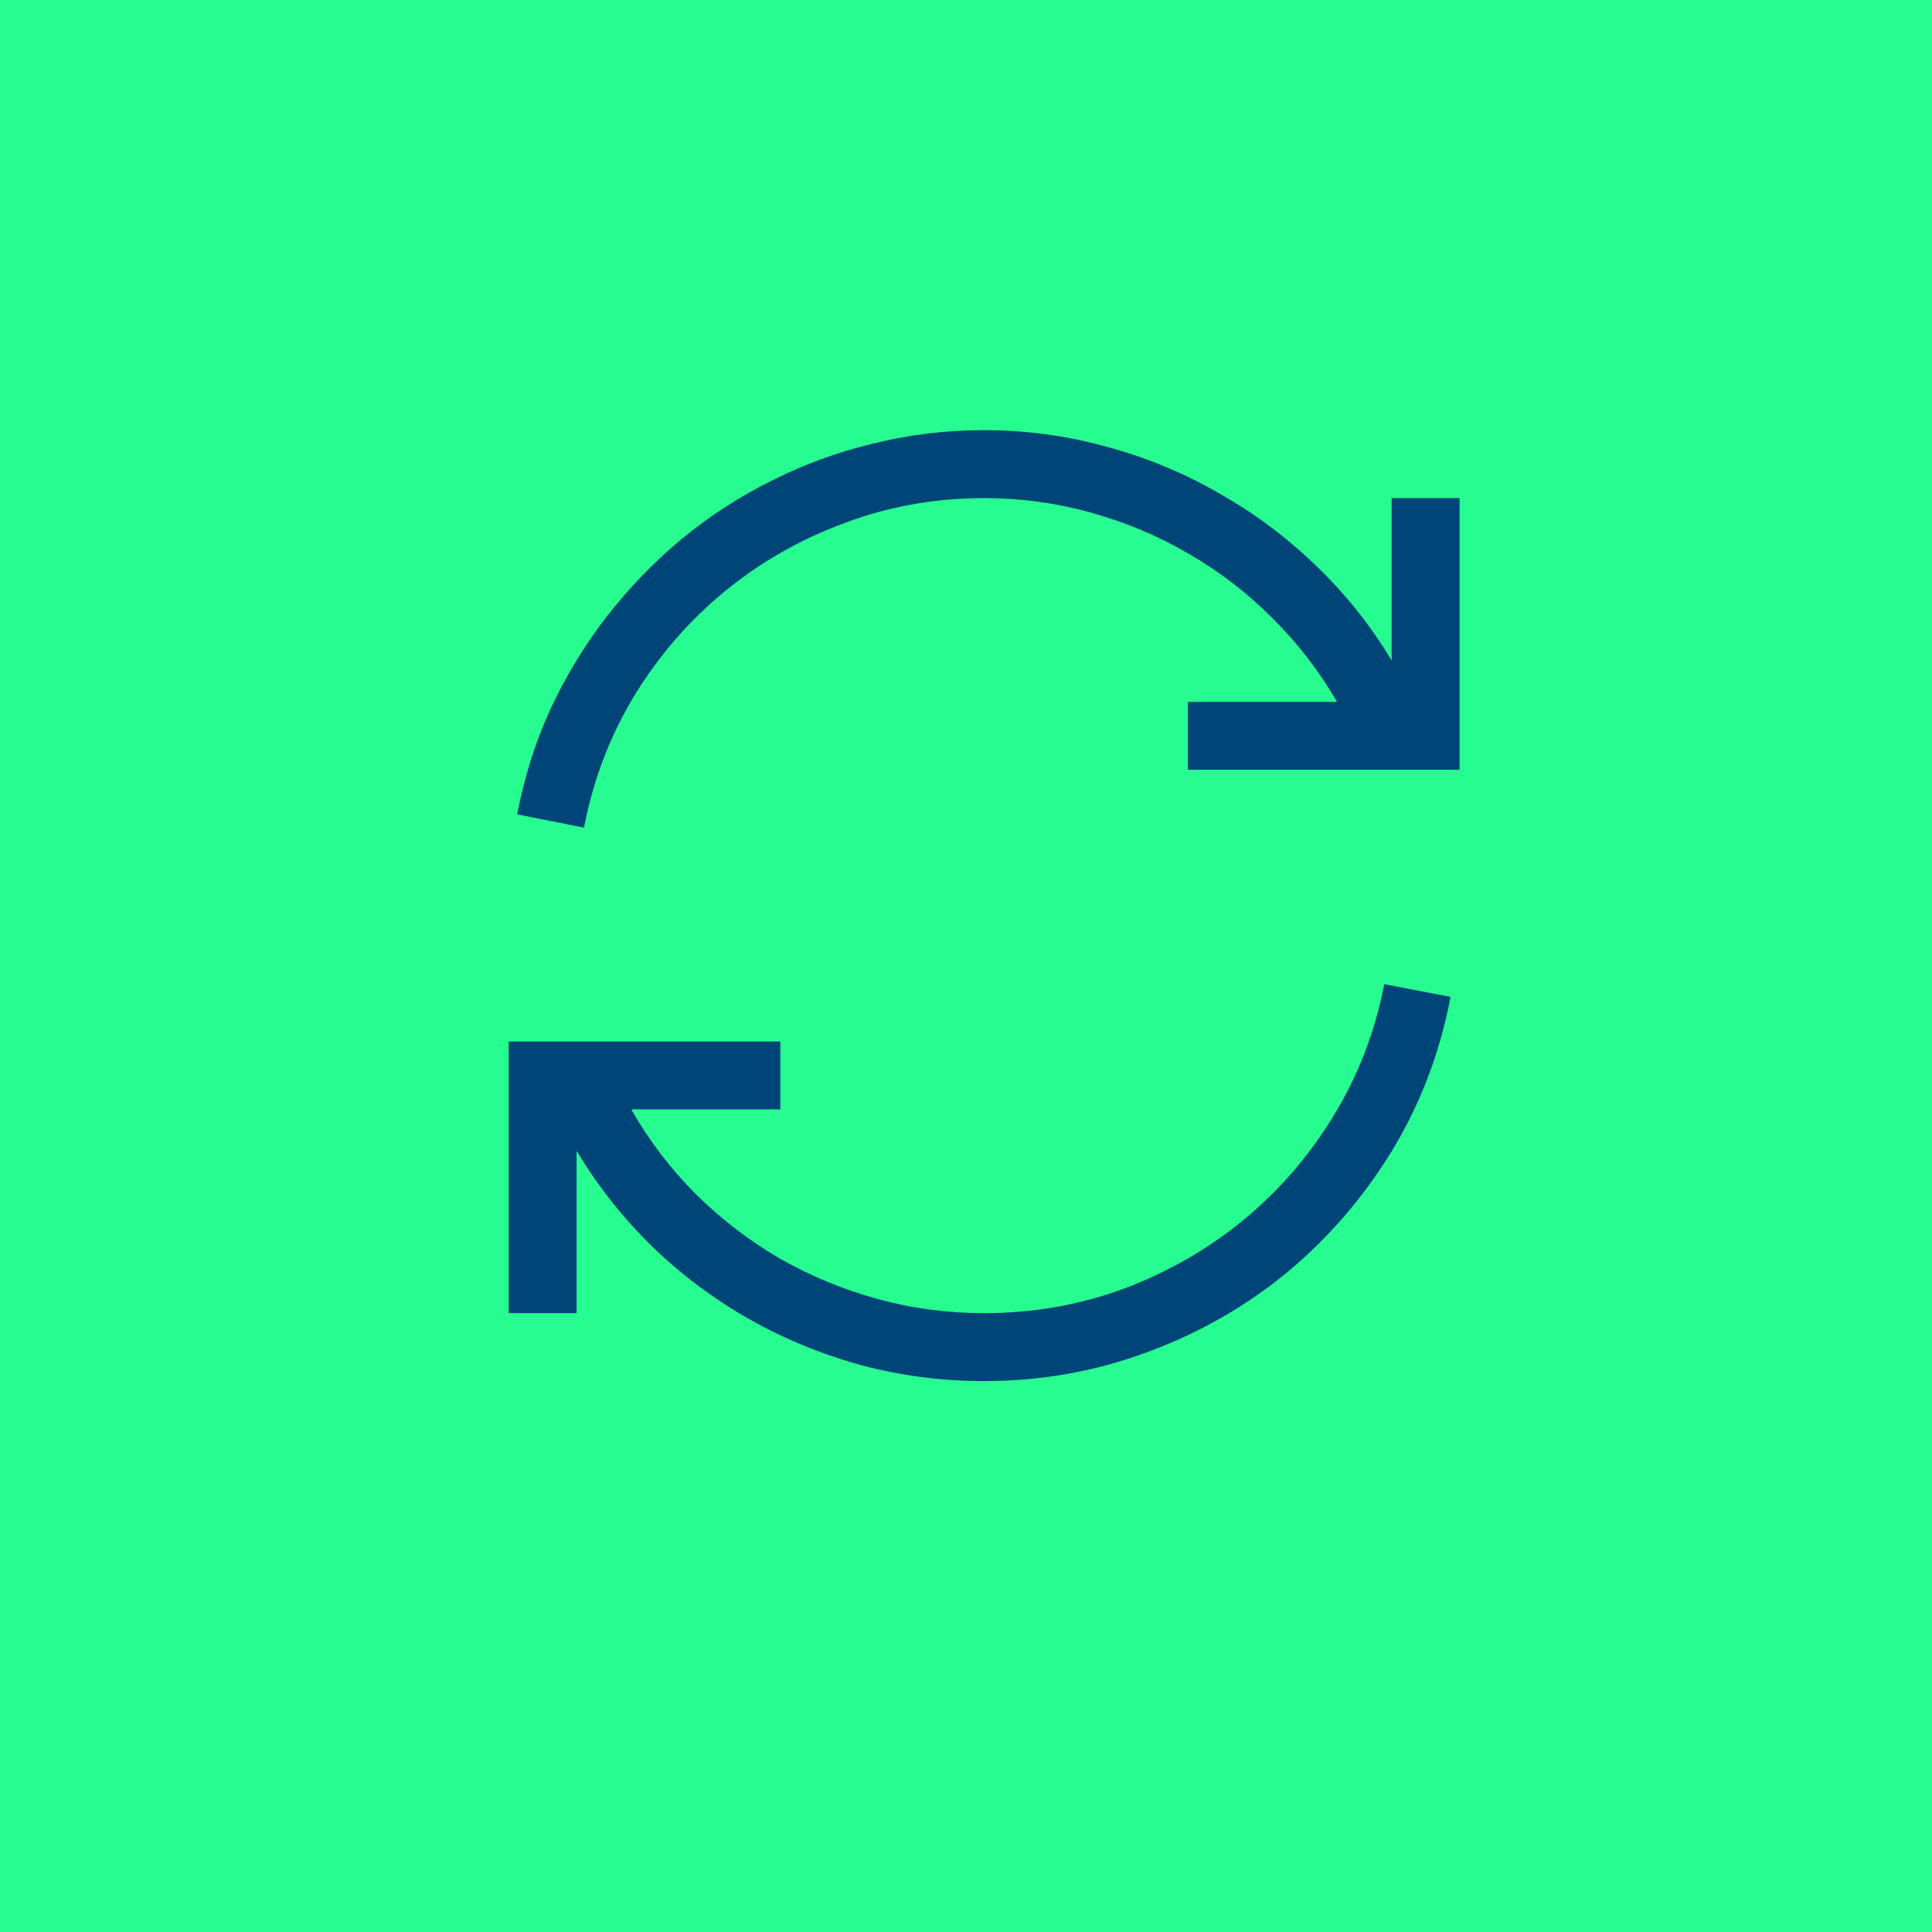 <svg width="64" height="64" viewBox="0 0 64 64" fill="none" xmlns="http://www.w3.org/2000/svg">
    <rect width="64" height="64" fill="#26FC90"/>
    <path d="M46.1 16.5H48.35V25.5H39.35V23.25H44.289C43.692 22.219 42.971 21.287 42.127 20.455C41.295 19.623 40.37 18.914 39.35 18.328C38.342 17.742 37.264 17.291 36.116 16.975C34.979 16.658 33.807 16.5 32.6 16.5C30.983 16.5 29.442 16.775 27.977 17.326C26.512 17.865 25.188 18.621 24.004 19.594C22.832 20.555 21.836 21.703 21.016 23.039C20.207 24.375 19.651 25.834 19.346 27.416L17.131 26.977C17.366 25.746 17.735 24.58 18.239 23.479C18.754 22.377 19.375 21.357 20.102 20.42C20.84 19.471 21.666 18.615 22.581 17.854C23.506 17.092 24.502 16.447 25.569 15.92C26.635 15.381 27.76 14.971 28.944 14.69C30.127 14.396 31.346 14.25 32.6 14.25C33.983 14.25 35.331 14.432 36.643 14.795C37.956 15.146 39.192 15.656 40.352 16.324C41.524 16.98 42.596 17.777 43.569 18.715C44.553 19.652 45.397 20.707 46.1 21.879V16.5ZM32.6 43.5C34.217 43.5 35.758 43.23 37.223 42.691C38.688 42.141 40.006 41.385 41.178 40.424C42.362 39.451 43.358 38.303 44.166 36.978C44.987 35.643 45.549 34.184 45.854 32.602L48.051 33.023C47.7 34.875 47.049 36.58 46.1 38.139C45.151 39.685 43.991 41.027 42.62 42.164C41.248 43.289 39.702 44.168 37.979 44.801C36.268 45.434 34.475 45.75 32.6 45.75C31.206 45.75 29.846 45.574 28.522 45.223C27.209 44.859 25.973 44.35 24.813 43.693C23.653 43.037 22.586 42.24 21.614 41.303C20.641 40.353 19.803 39.293 19.1 38.121V43.5H16.85V34.5H25.85V36.75H20.91C21.508 37.793 22.223 38.73 23.055 39.562C23.899 40.395 24.825 41.103 25.832 41.69C26.84 42.264 27.913 42.709 29.049 43.025C30.198 43.342 31.381 43.5 32.6 43.5Z" fill="#004578"/>
</svg>